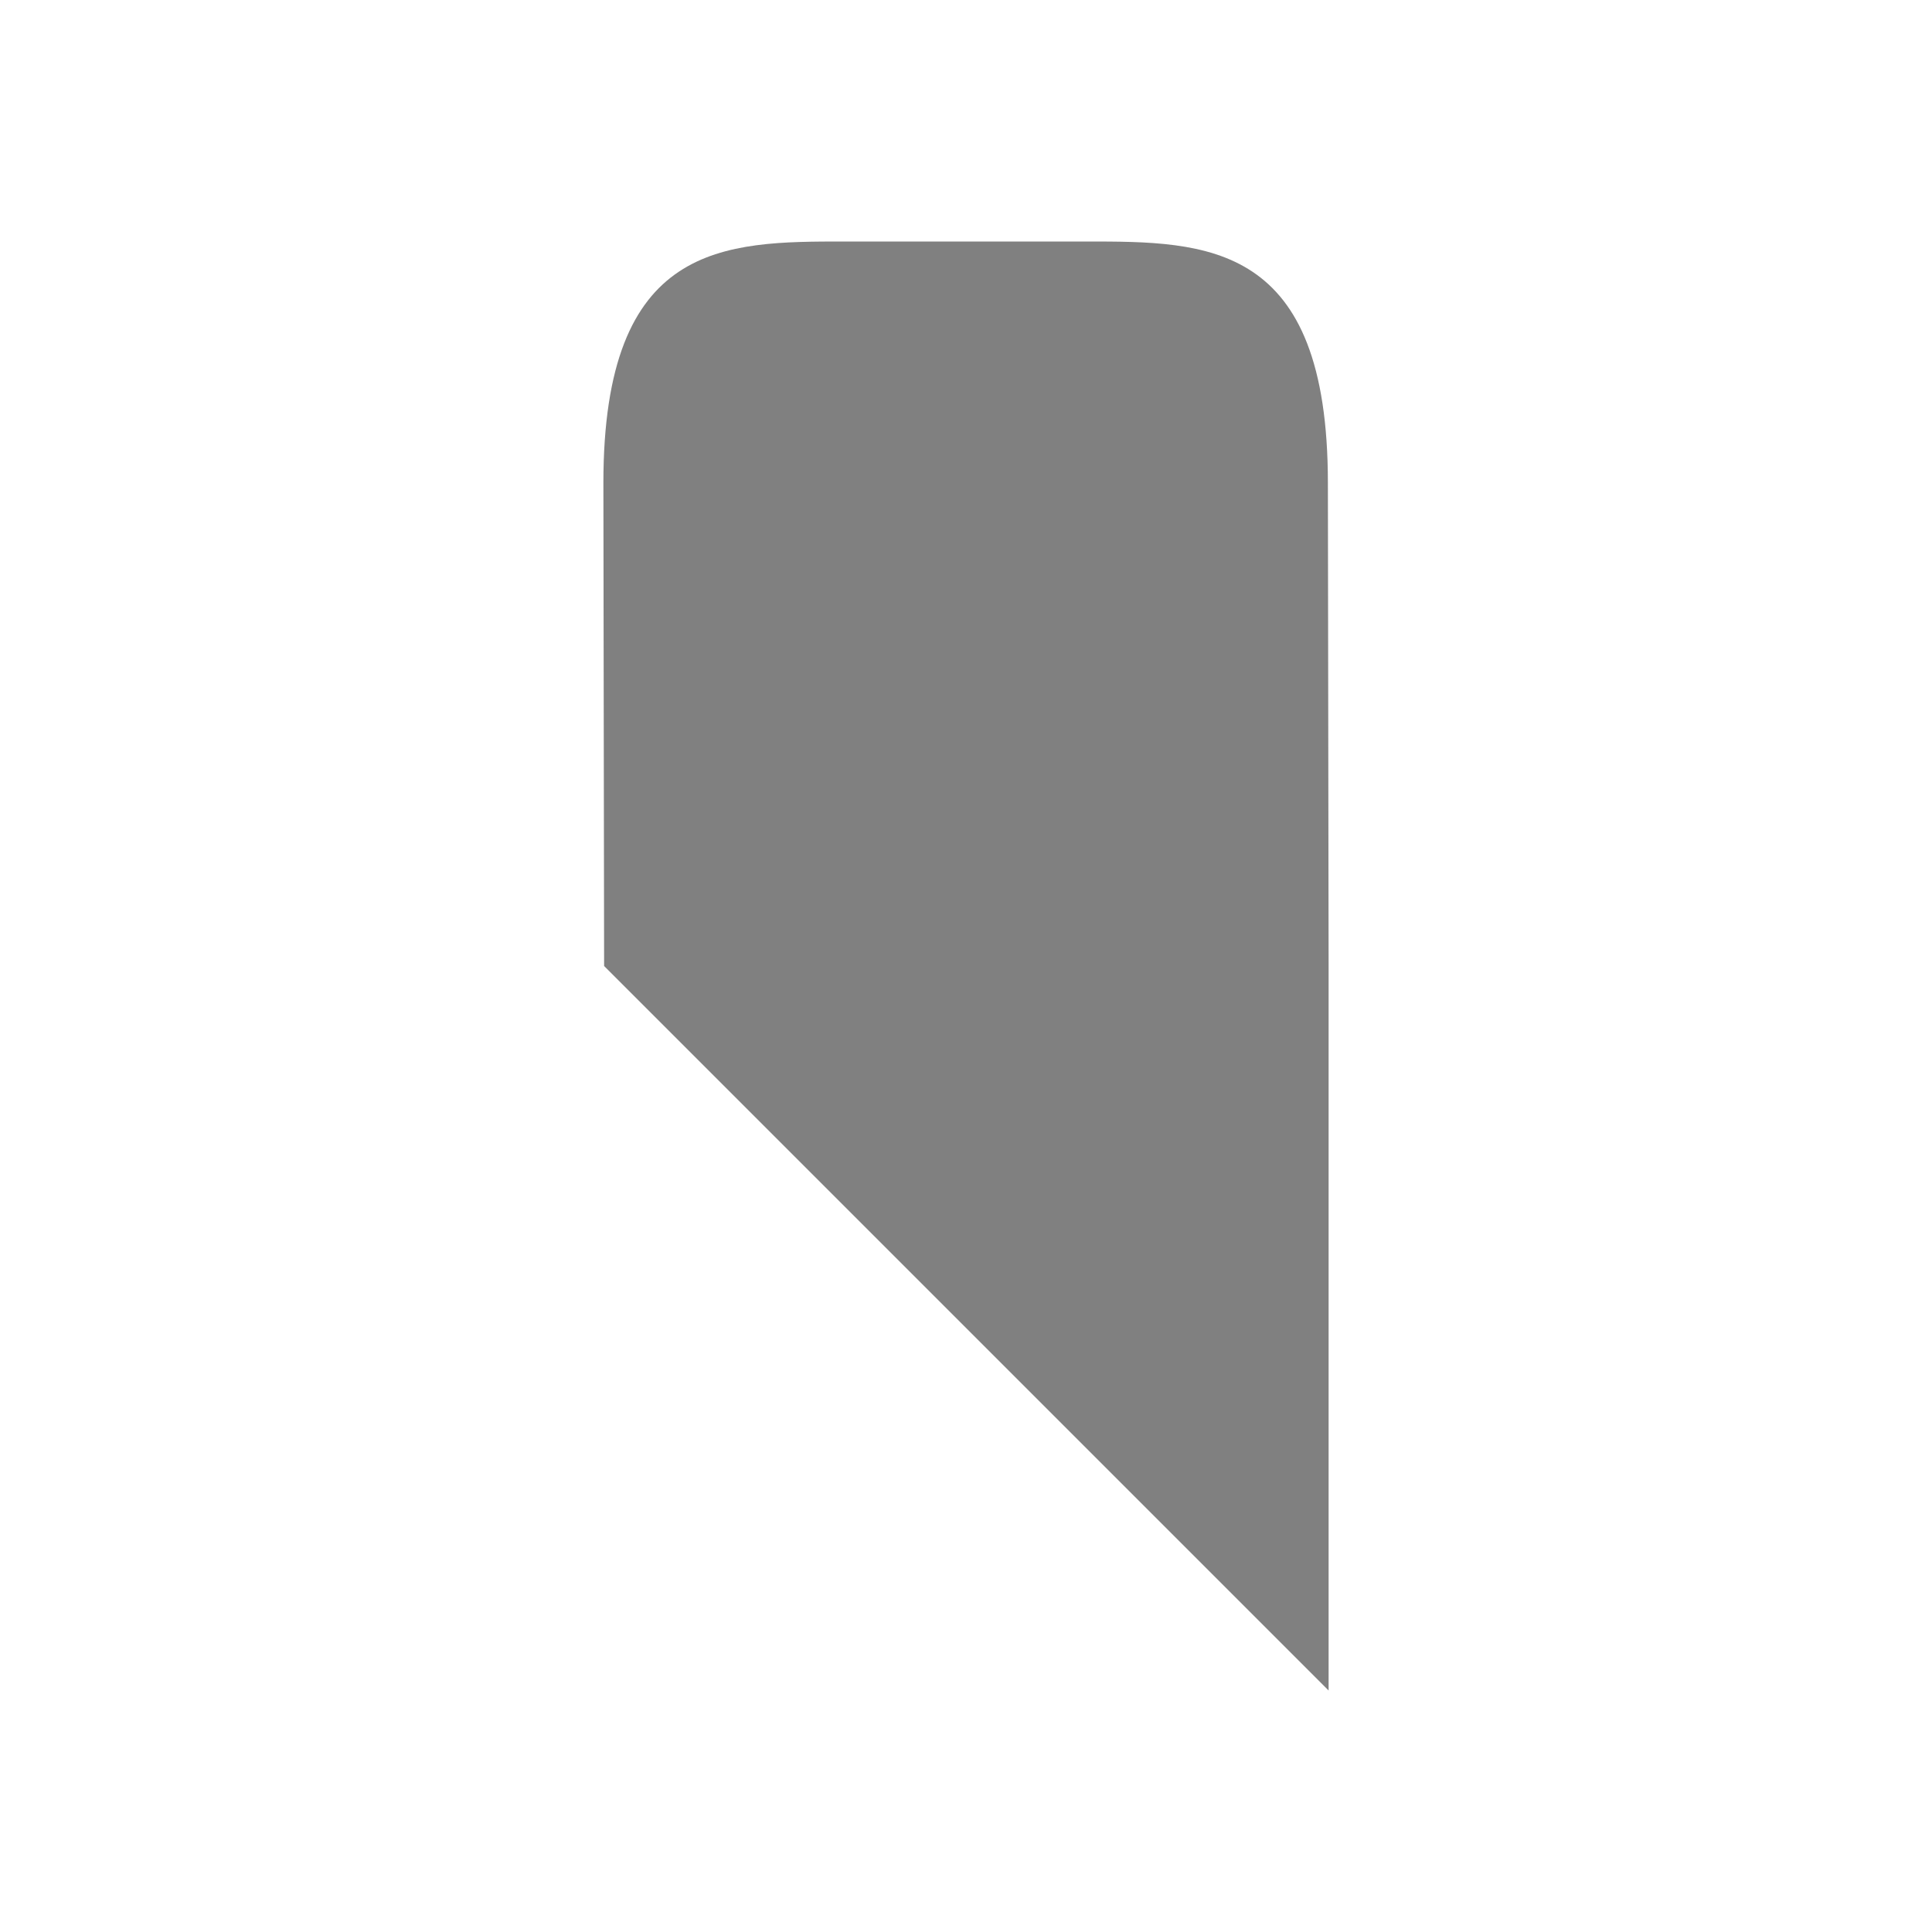 <svg version="1.1" viewBox="0 0 16 16" xmlns="http://www.w3.org/2000/svg">
 <path d="m11.003 14-6-6-6e-3 -4c0-2 1-2 2-2h2c1 0 2 0 2 2l6e-3 4z" color="#000000" fill="#808080" overflow="visible"/>
</svg>
